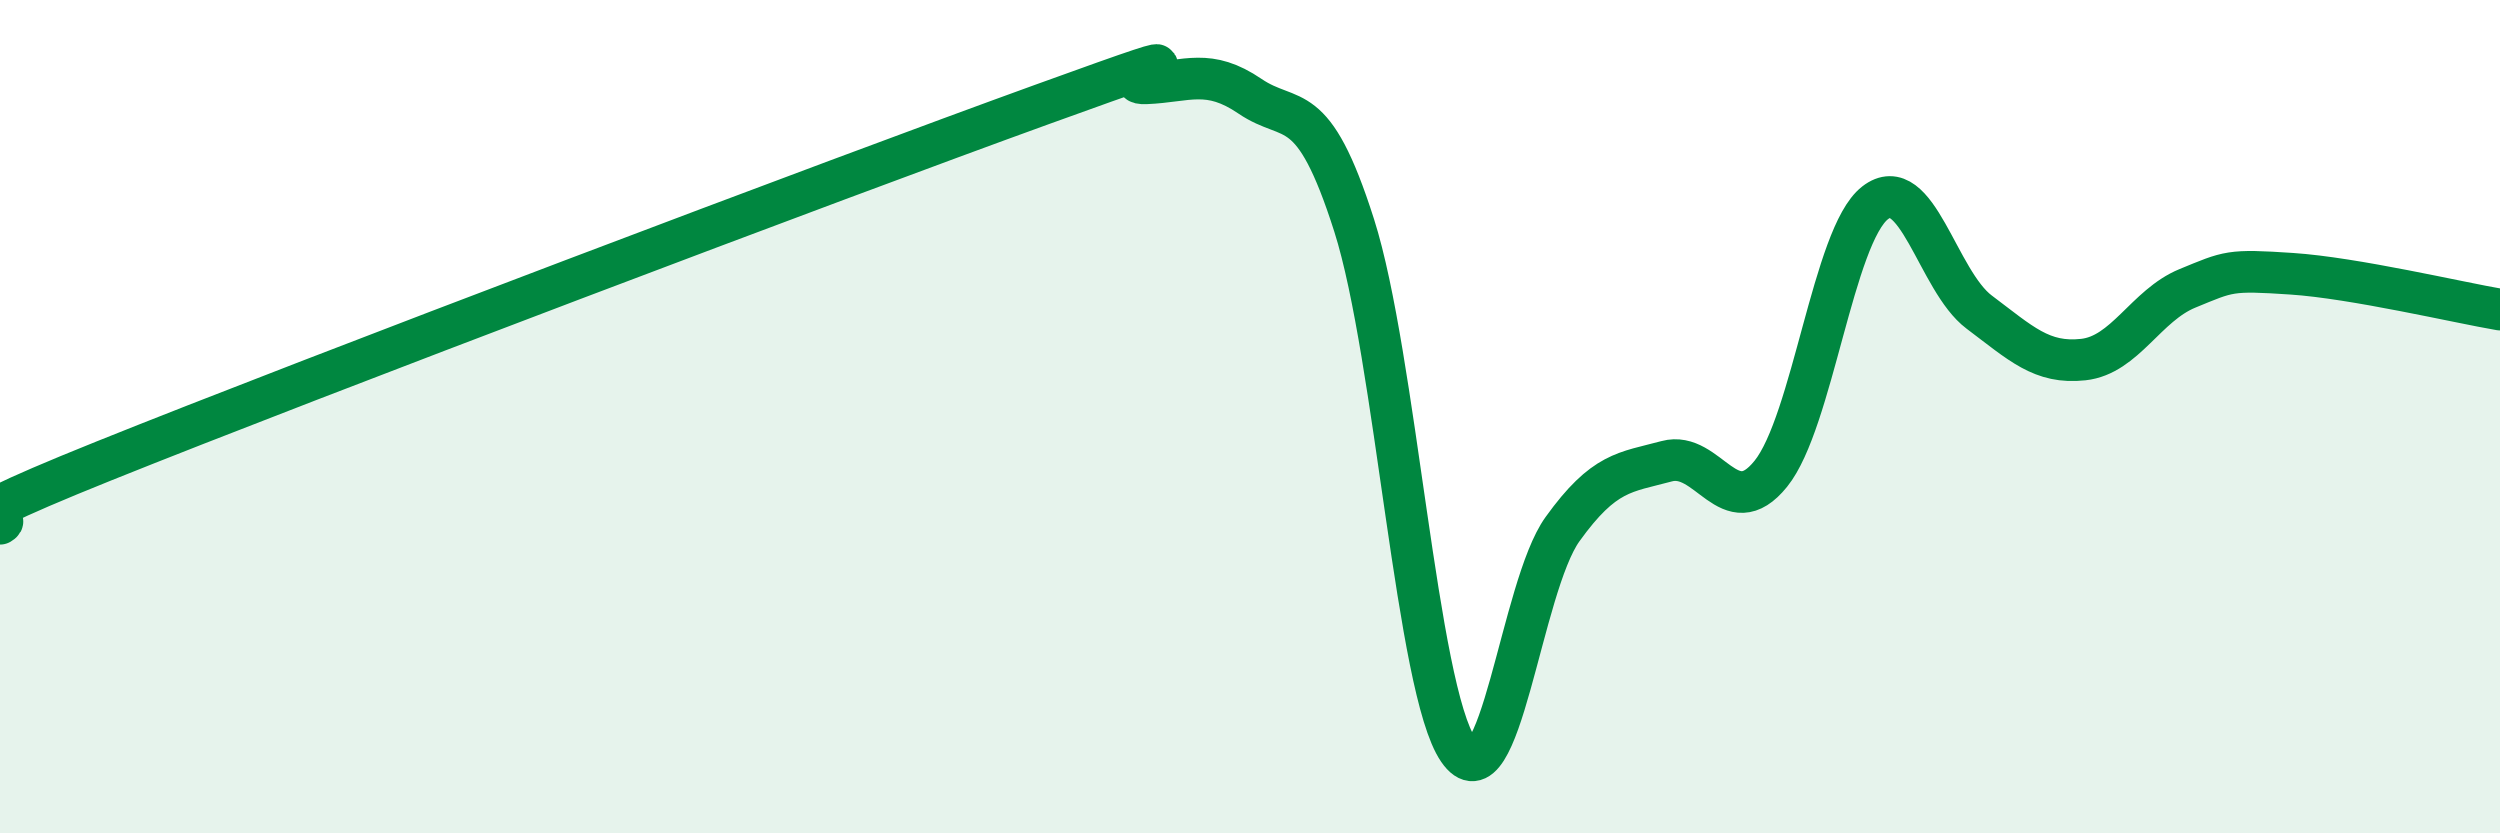 
    <svg width="60" height="20" viewBox="0 0 60 20" xmlns="http://www.w3.org/2000/svg">
      <path
        d="M 0,12.57 C 0.5,12.27 -2.5,13.07 2.5,11.06 C 7.5,9.05 20,4.32 25,2.51 C 30,0.7 26.5,2.04 27.5,2 C 28.5,1.96 29,1.63 30,2.31 C 31,2.99 31.5,2.27 32.5,5.41 C 33.5,8.55 34,16.54 35,18 C 36,19.46 36.5,14.09 37.5,12.7 C 38.5,11.31 39,11.34 40,11.07 C 41,10.8 41.5,12.61 42.5,11.37 C 43.5,10.13 44,5.65 45,4.87 C 46,4.09 46.5,6.74 47.5,7.49 C 48.5,8.24 49,8.74 50,8.63 C 51,8.52 51.5,7.33 52.5,6.92 C 53.5,6.51 53.5,6.47 55,6.57 C 56.5,6.67 59,7.26 60,7.43L60 20L0 20Z"
        fill="#008740"
        opacity="0.1"
        stroke-linecap="round"
        stroke-linejoin="round"
      />
      <path
        d="M 0,12.57 C 0.5,12.27 -2.5,13.07 2.5,11.06 C 7.5,9.05 20,4.32 25,2.51 C 30,0.7 26.5,2.04 27.5,2 C 28.5,1.96 29,1.63 30,2.31 C 31,2.99 31.5,2.27 32.5,5.41 C 33.5,8.55 34,16.54 35,18 C 36,19.46 36.5,14.09 37.5,12.7 C 38.5,11.31 39,11.34 40,11.07 C 41,10.8 41.5,12.61 42.5,11.37 C 43.5,10.13 44,5.65 45,4.87 C 46,4.09 46.5,6.74 47.5,7.49 C 48.5,8.24 49,8.74 50,8.63 C 51,8.52 51.5,7.33 52.5,6.92 C 53.5,6.51 53.5,6.47 55,6.57 C 56.5,6.67 59,7.26 60,7.43"
        stroke="#008740"
        stroke-width="1"
        fill="none"
        stroke-linecap="round"
        stroke-linejoin="round"
      />
    </svg>
  